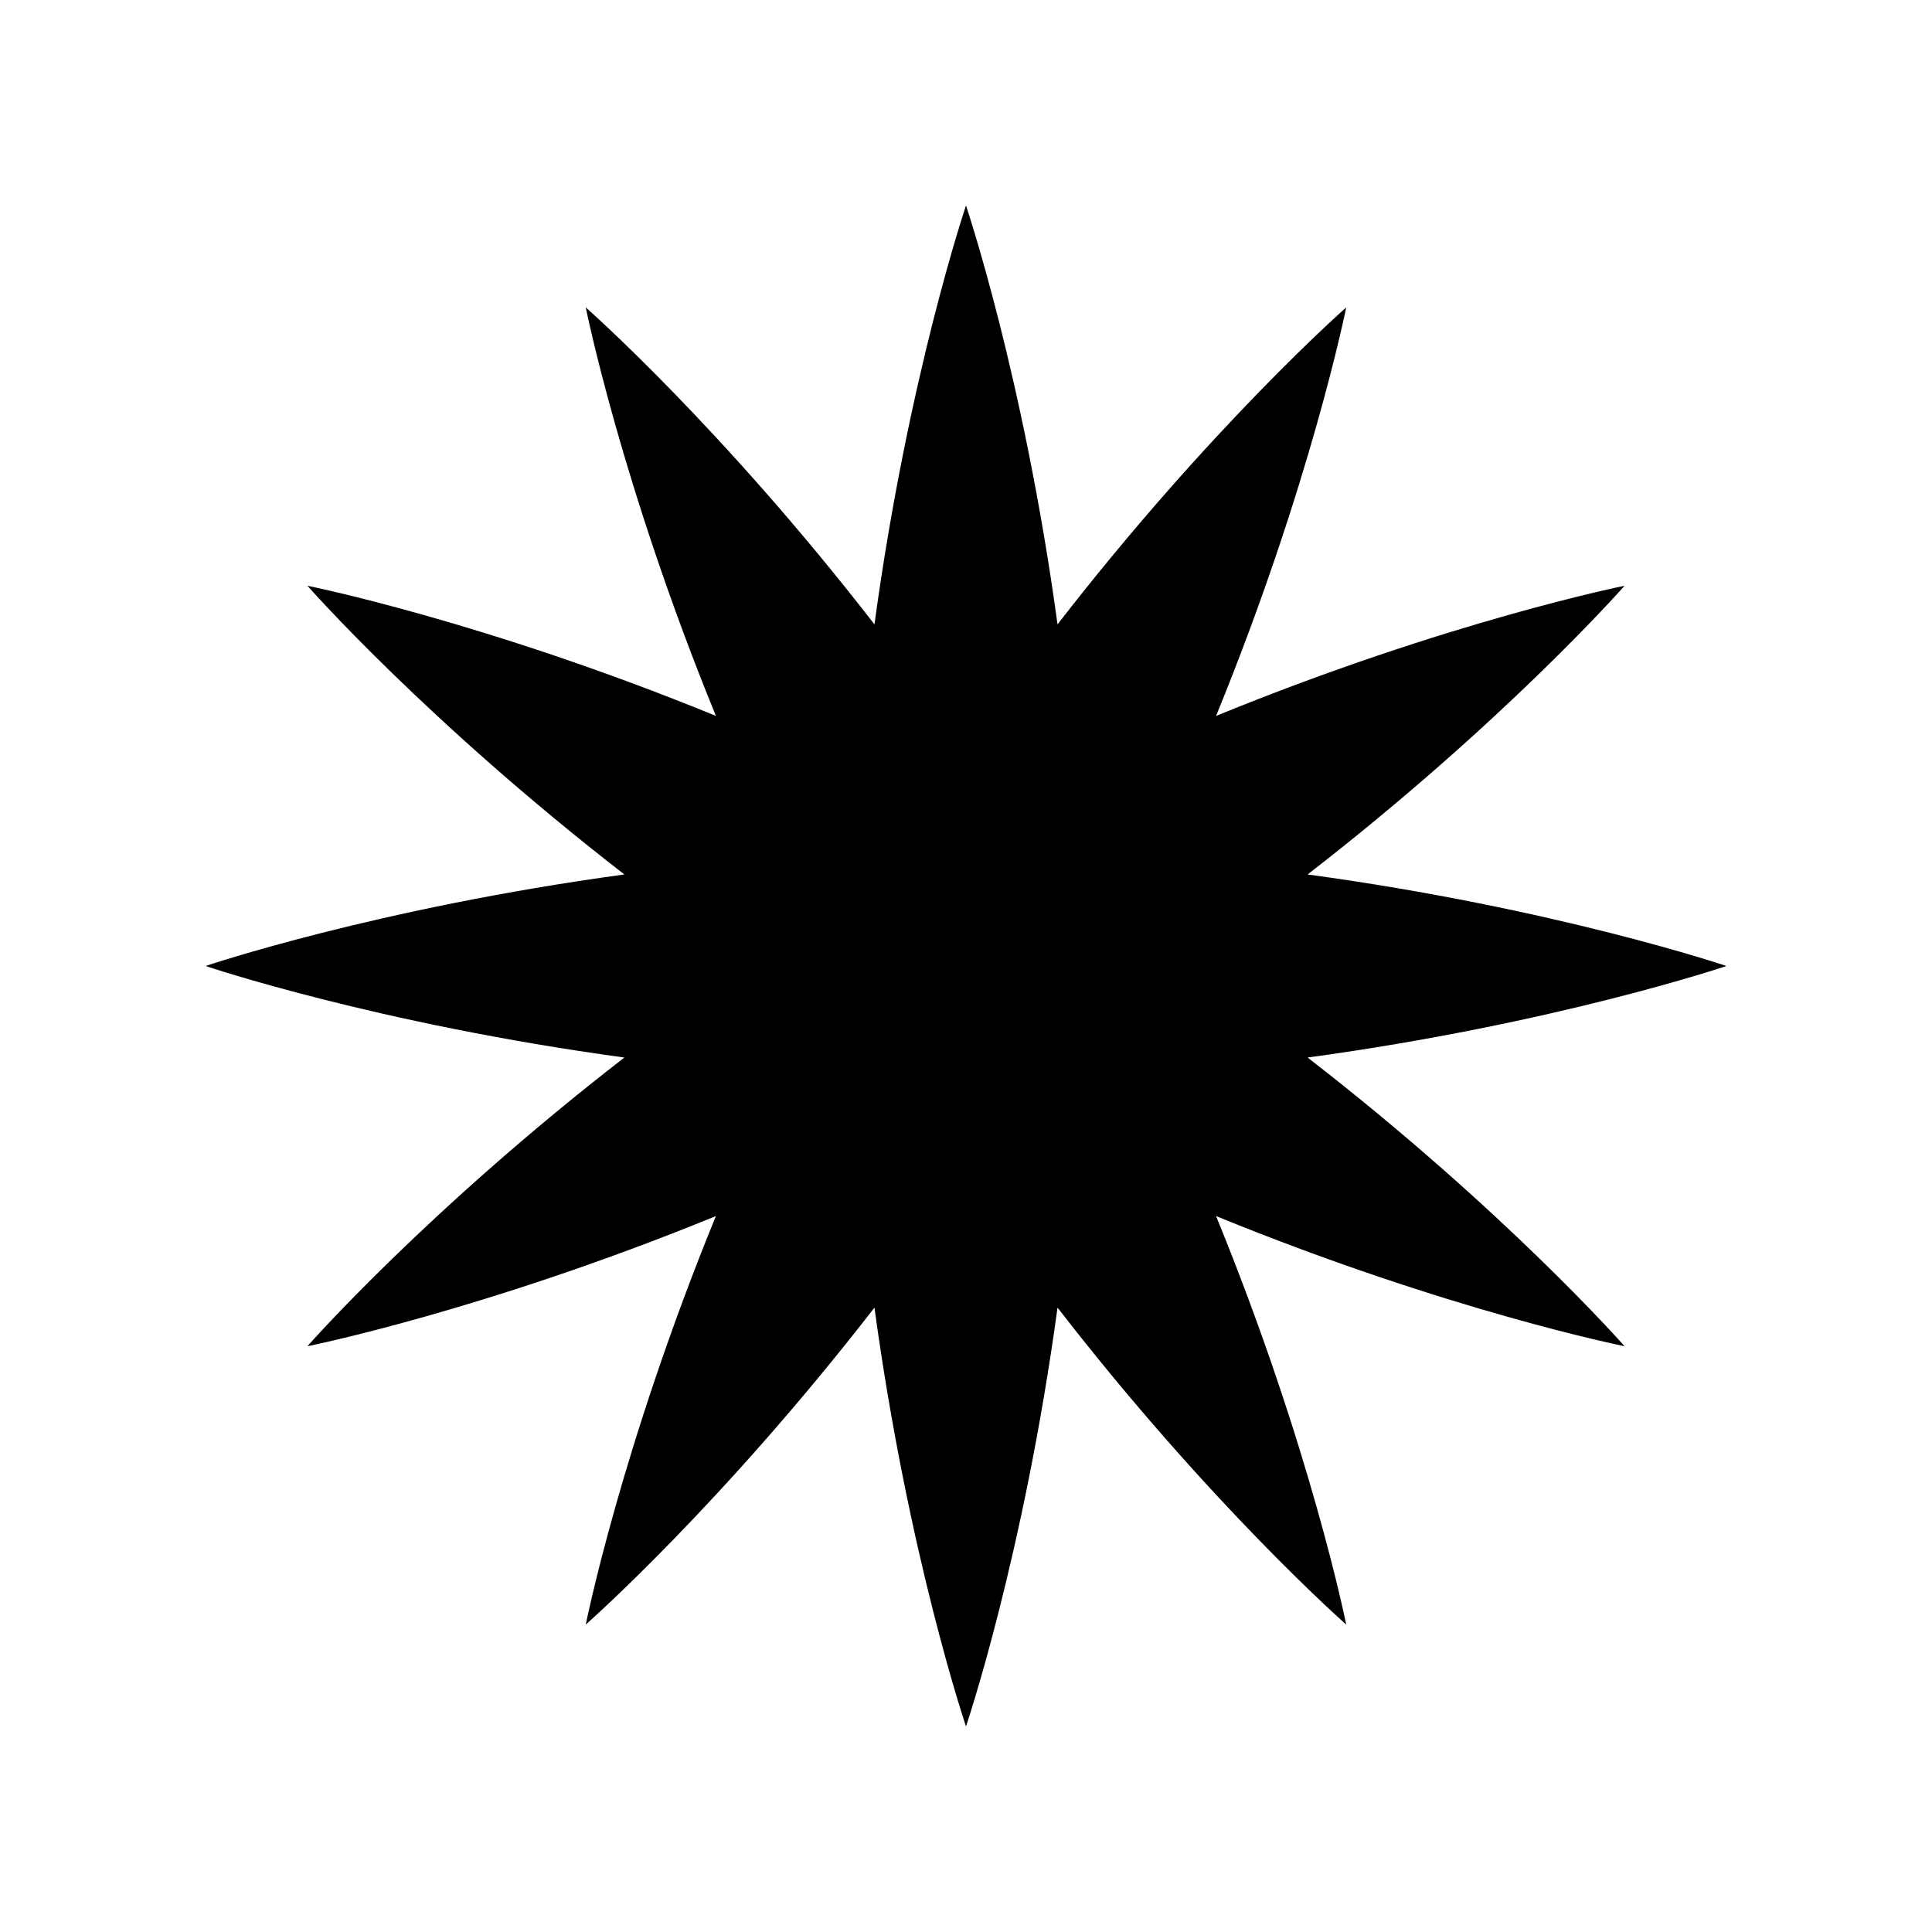 <?xml version="1.0" encoding="UTF-8"?>
<!-- Uploaded to: ICON Repo, www.iconrepo.com, Generator: ICON Repo Mixer Tools -->
<svg fill="#000000" width="800px" height="800px" version="1.1" viewBox="144 144 512 512" xmlns="http://www.w3.org/2000/svg">
 <path d="m225.47 500.76s46.773-9.34 108.25-34.488c-25.148 61.477-34.484 108.25-34.484 108.25s35.836-31.473 76.504-83.992c8.957 65.816 24.258 110.99 24.258 110.99s15.301-45.176 24.258-110.99c40.664 52.52 76.504 83.992 76.504 83.992s-9.34-46.773-34.488-108.25c61.477 25.148 108.25 34.488 108.25 34.488s-31.473-35.836-83.992-76.504c65.816-8.961 110.99-24.258 110.99-24.258s-45.176-15.301-110.99-24.258c52.52-40.668 83.992-76.504 83.992-76.504s-46.773 9.34-108.25 34.488c25.148-61.48 34.488-108.25 34.488-108.25s-35.836 31.473-76.504 83.992c-8.961-65.816-24.258-110.99-24.258-110.99s-15.301 45.176-24.258 110.99c-40.668-52.523-76.504-83.996-76.504-83.996s9.34 46.773 34.488 108.25c-61.48-25.148-108.25-34.484-108.25-34.484s31.473 35.836 83.992 76.504c-65.816 8.957-110.99 24.258-110.99 24.258s45.176 15.301 110.99 24.258c-52.523 40.664-83.996 76.504-83.996 76.504z"/>
</svg>